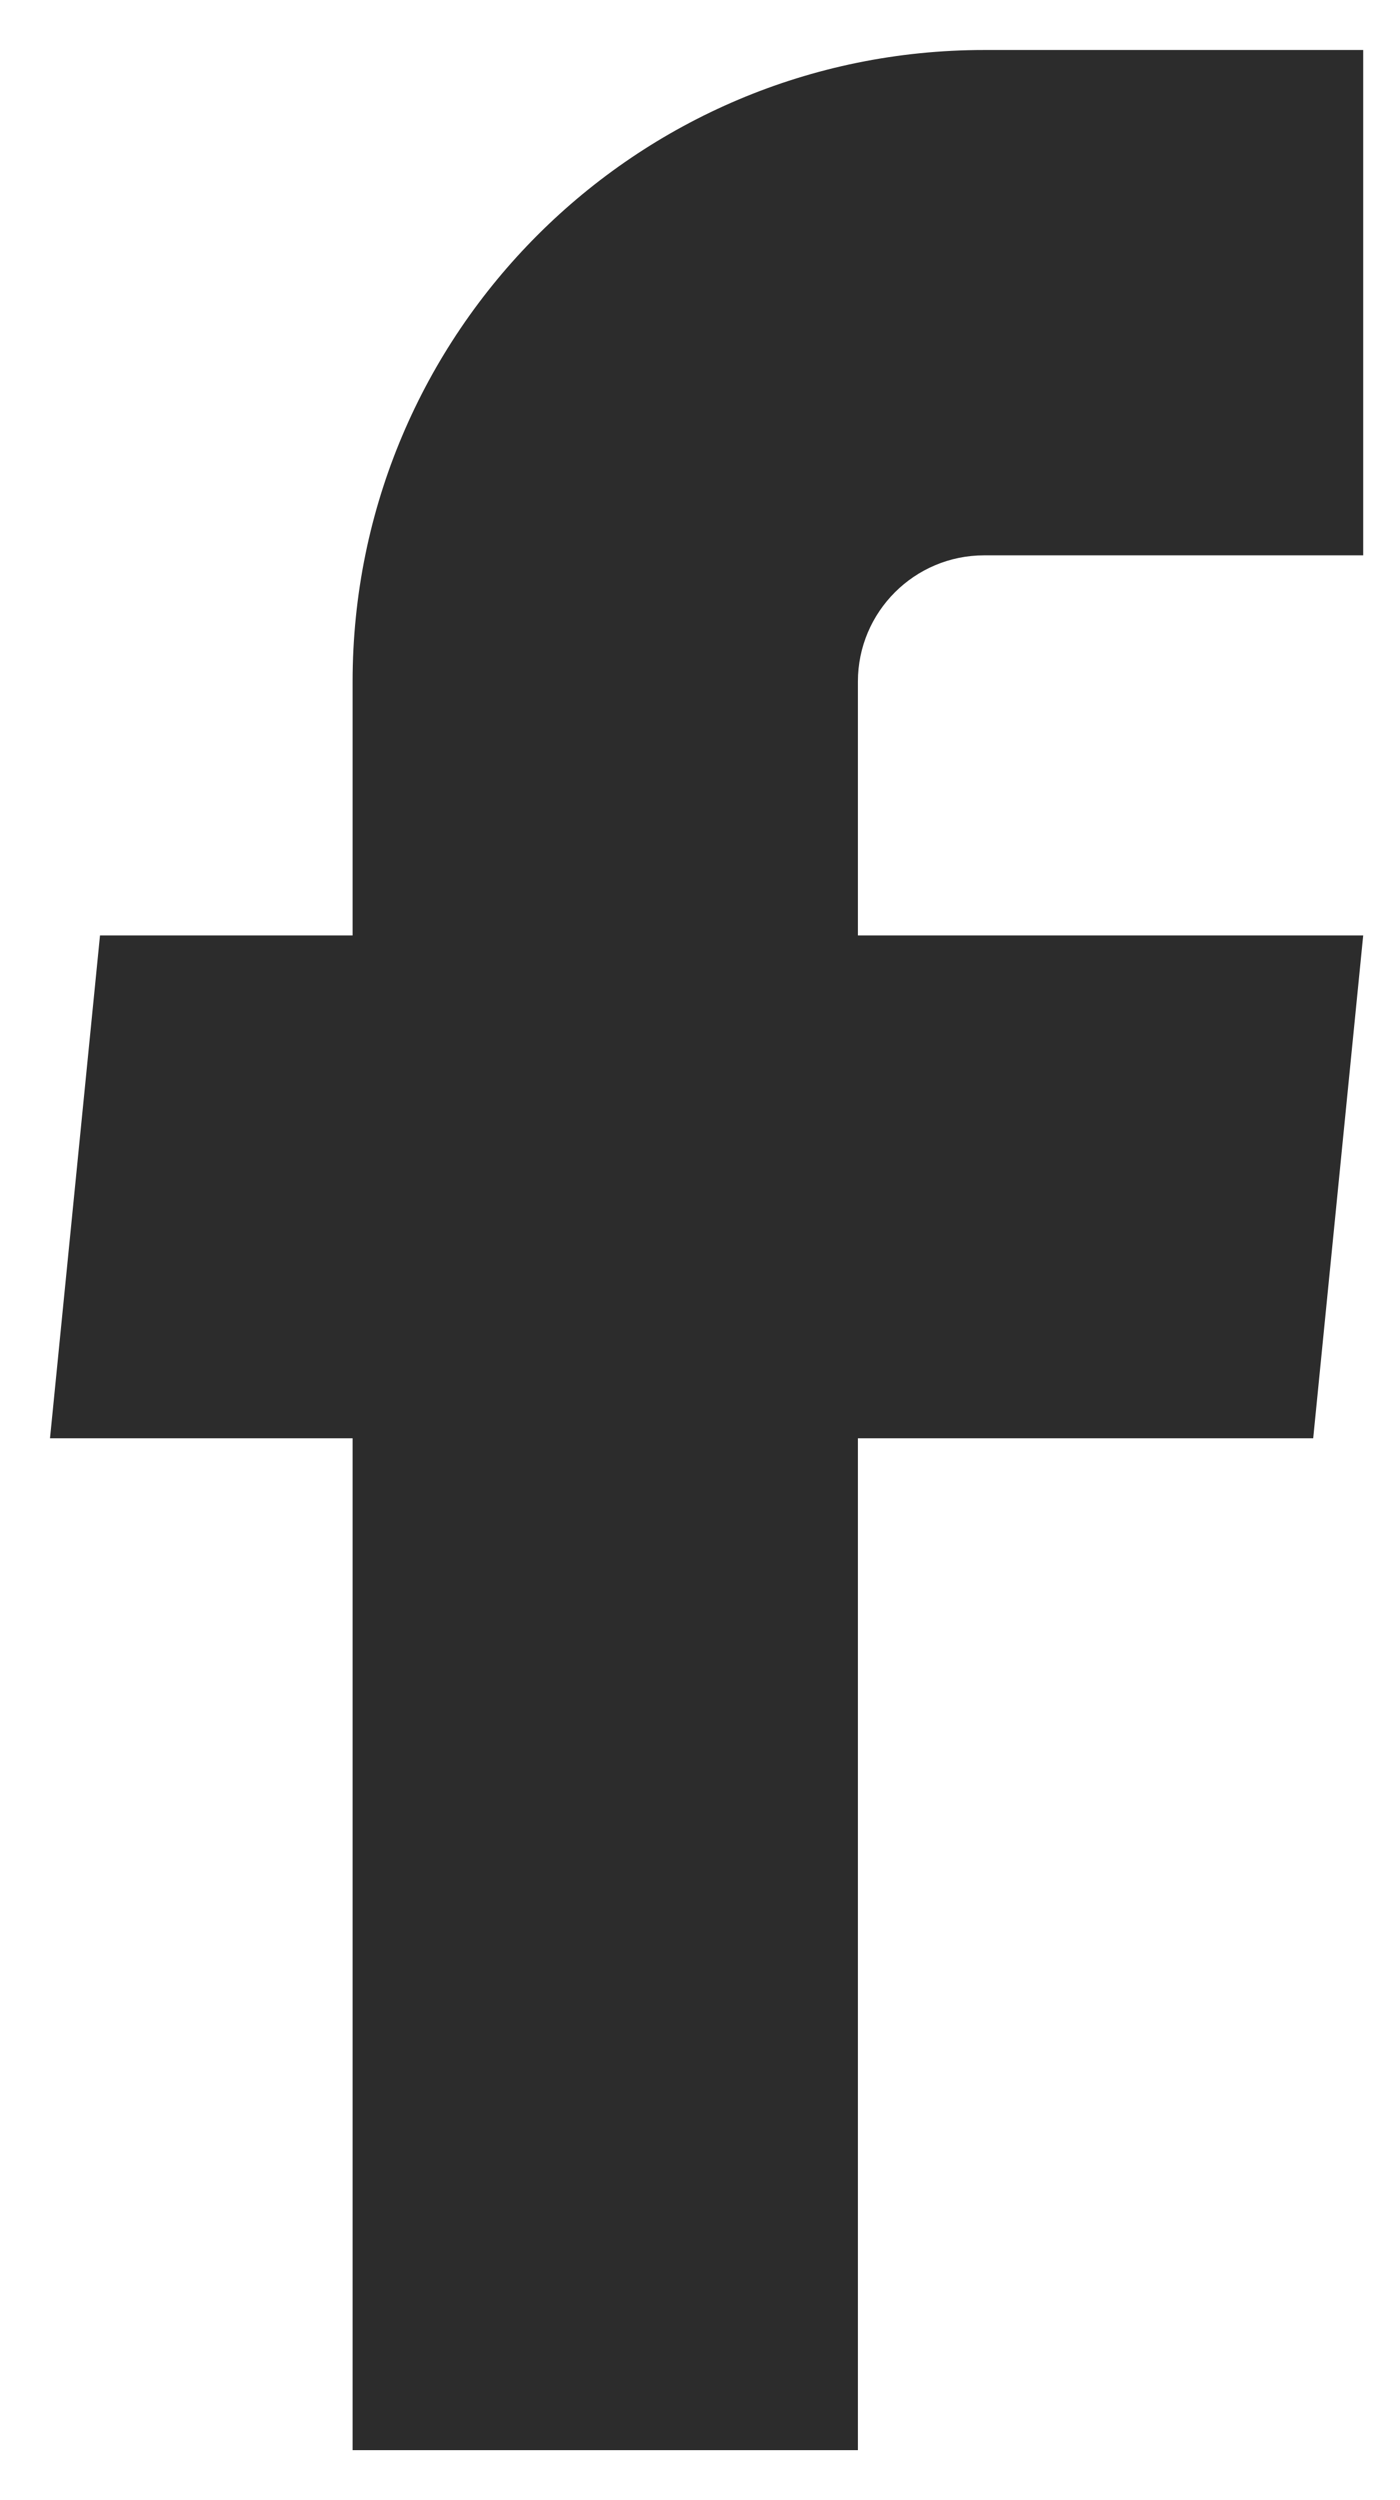 <svg width="14" height="25" viewBox="0 0 14 25" fill="none" xmlns="http://www.w3.org/2000/svg">
<g id="24/facebook">
<path id="Vector" d="M3.526 24.5H8.579V14.382H13.132L13.632 9.354H8.579V6.816C8.579 6.118 9.145 5.553 9.842 5.553H13.632V0.5H9.842C6.354 0.5 3.526 3.328 3.526 6.816V9.354H1L0.5 14.382H3.526V24.5Z" fill="#2C2C2C"/>
</g>
</svg>
